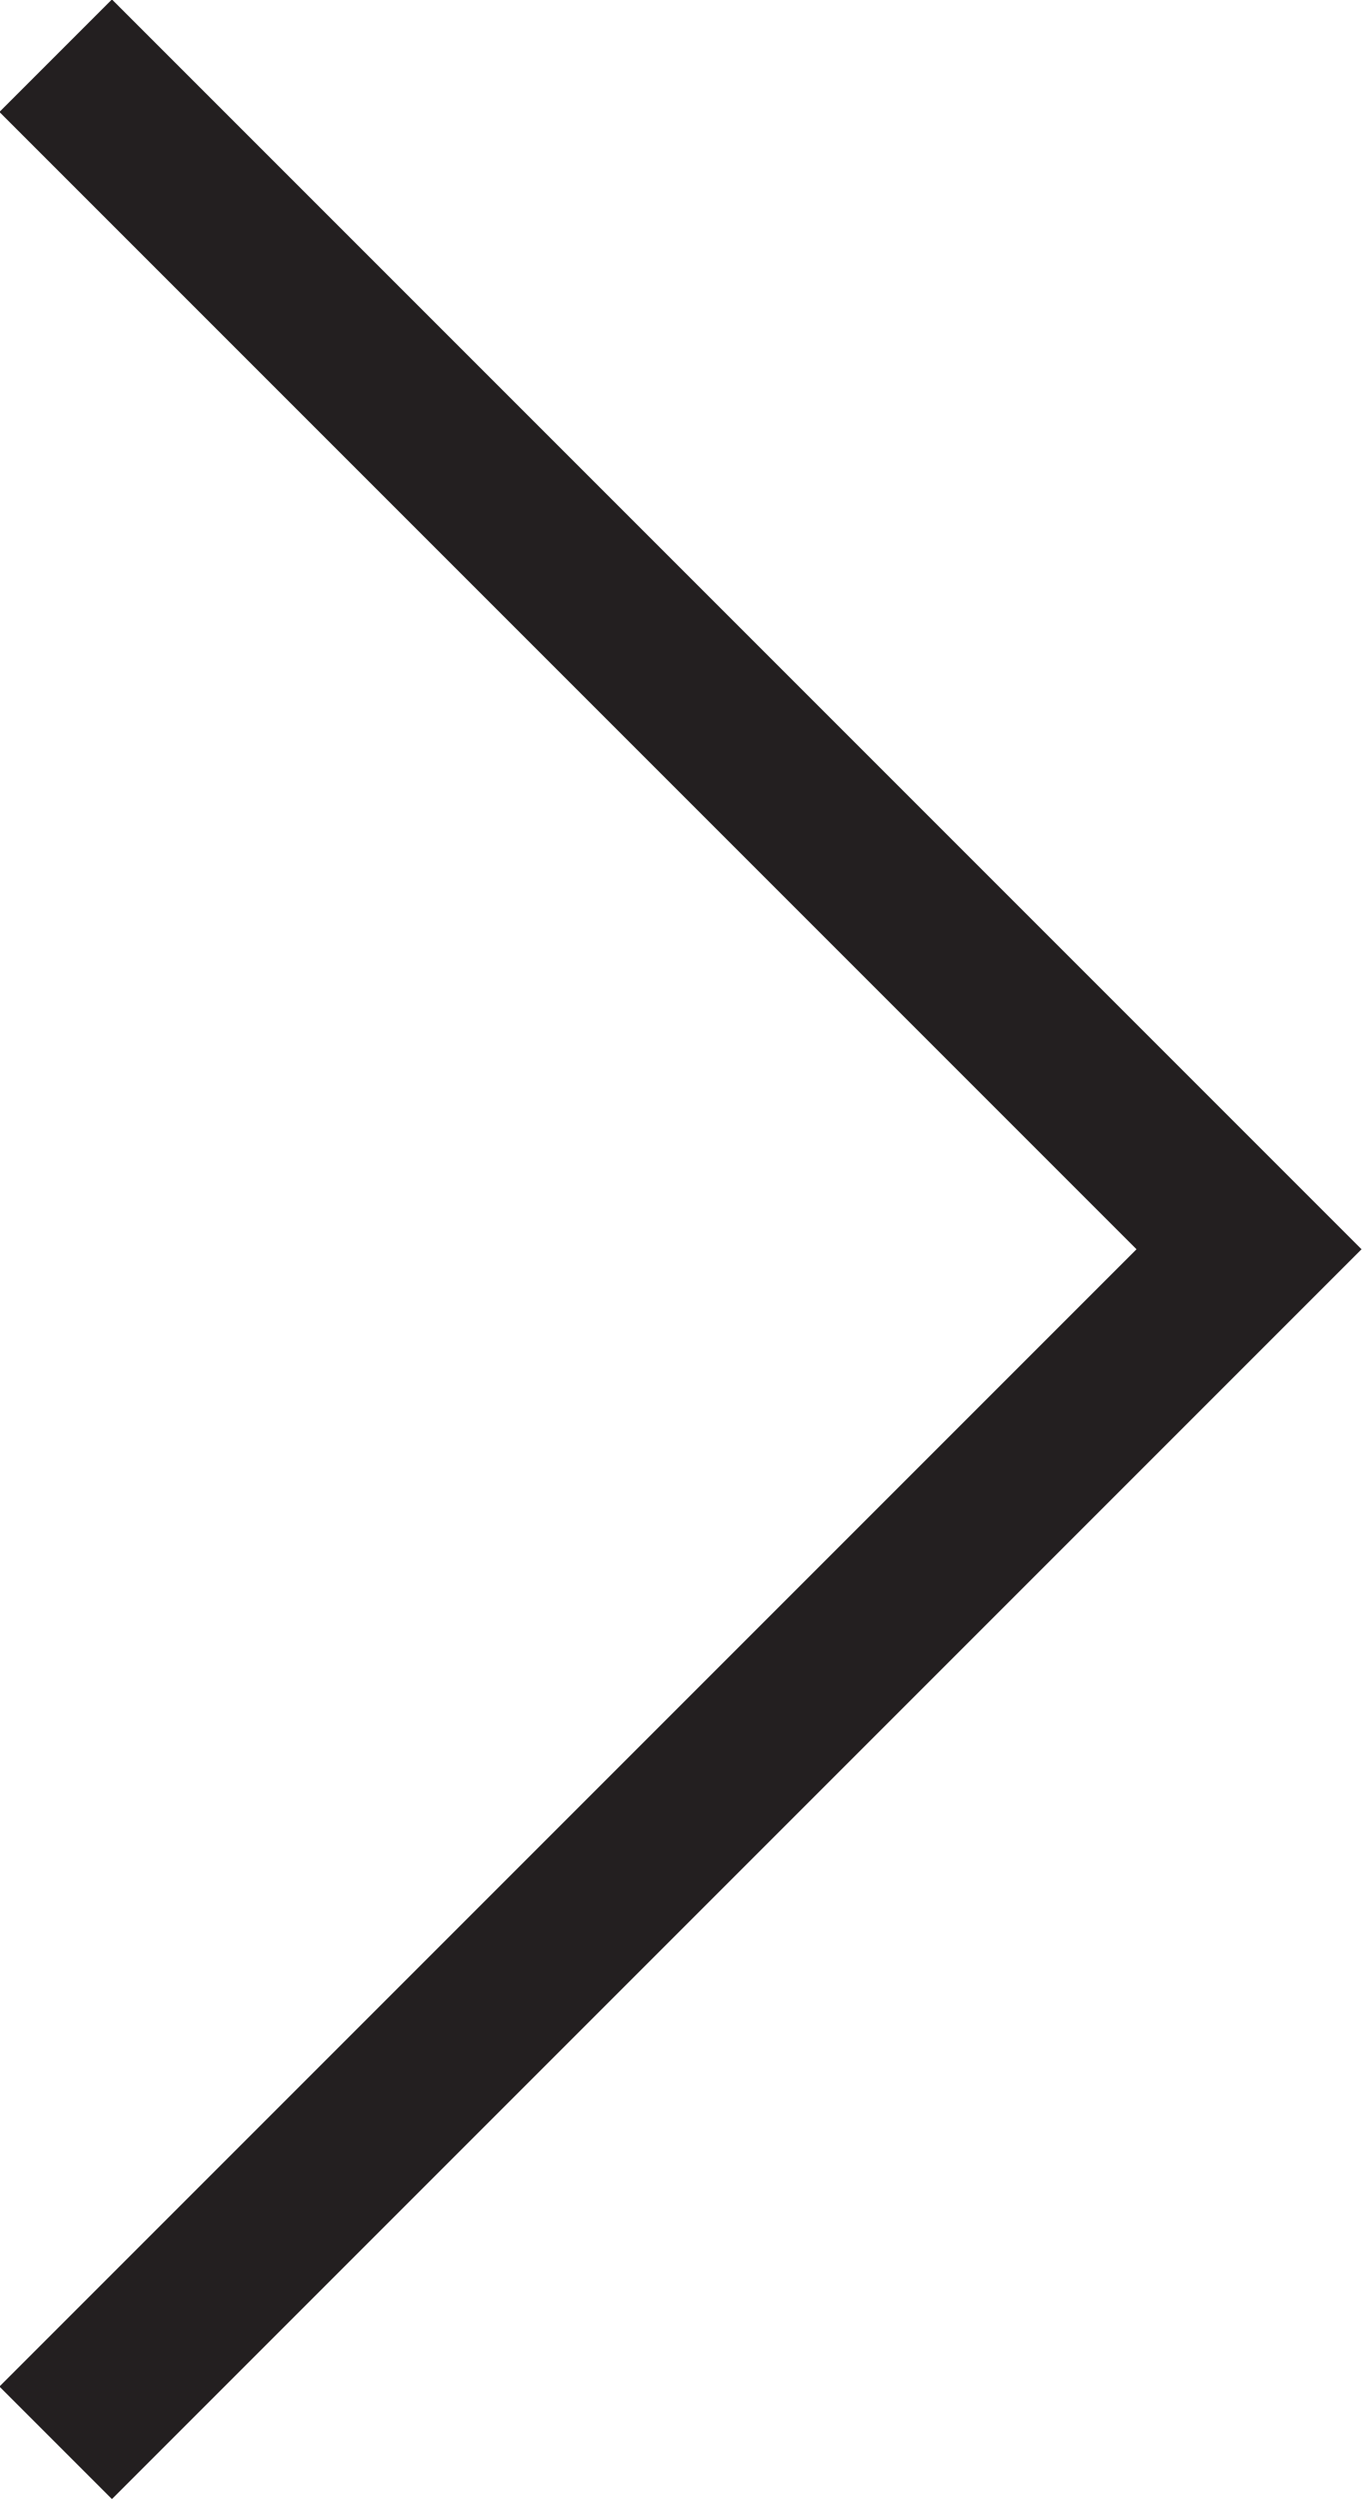 <?xml version="1.0" encoding="UTF-8"?><svg id="b" xmlns="http://www.w3.org/2000/svg" viewBox="0 0 8.56 15.71"><g id="c"><polyline points=".35 15.35 7.85 7.85 .35 .35" style="fill:none; stroke:#231f20; stroke-miterlimit:10;"/></g></svg>